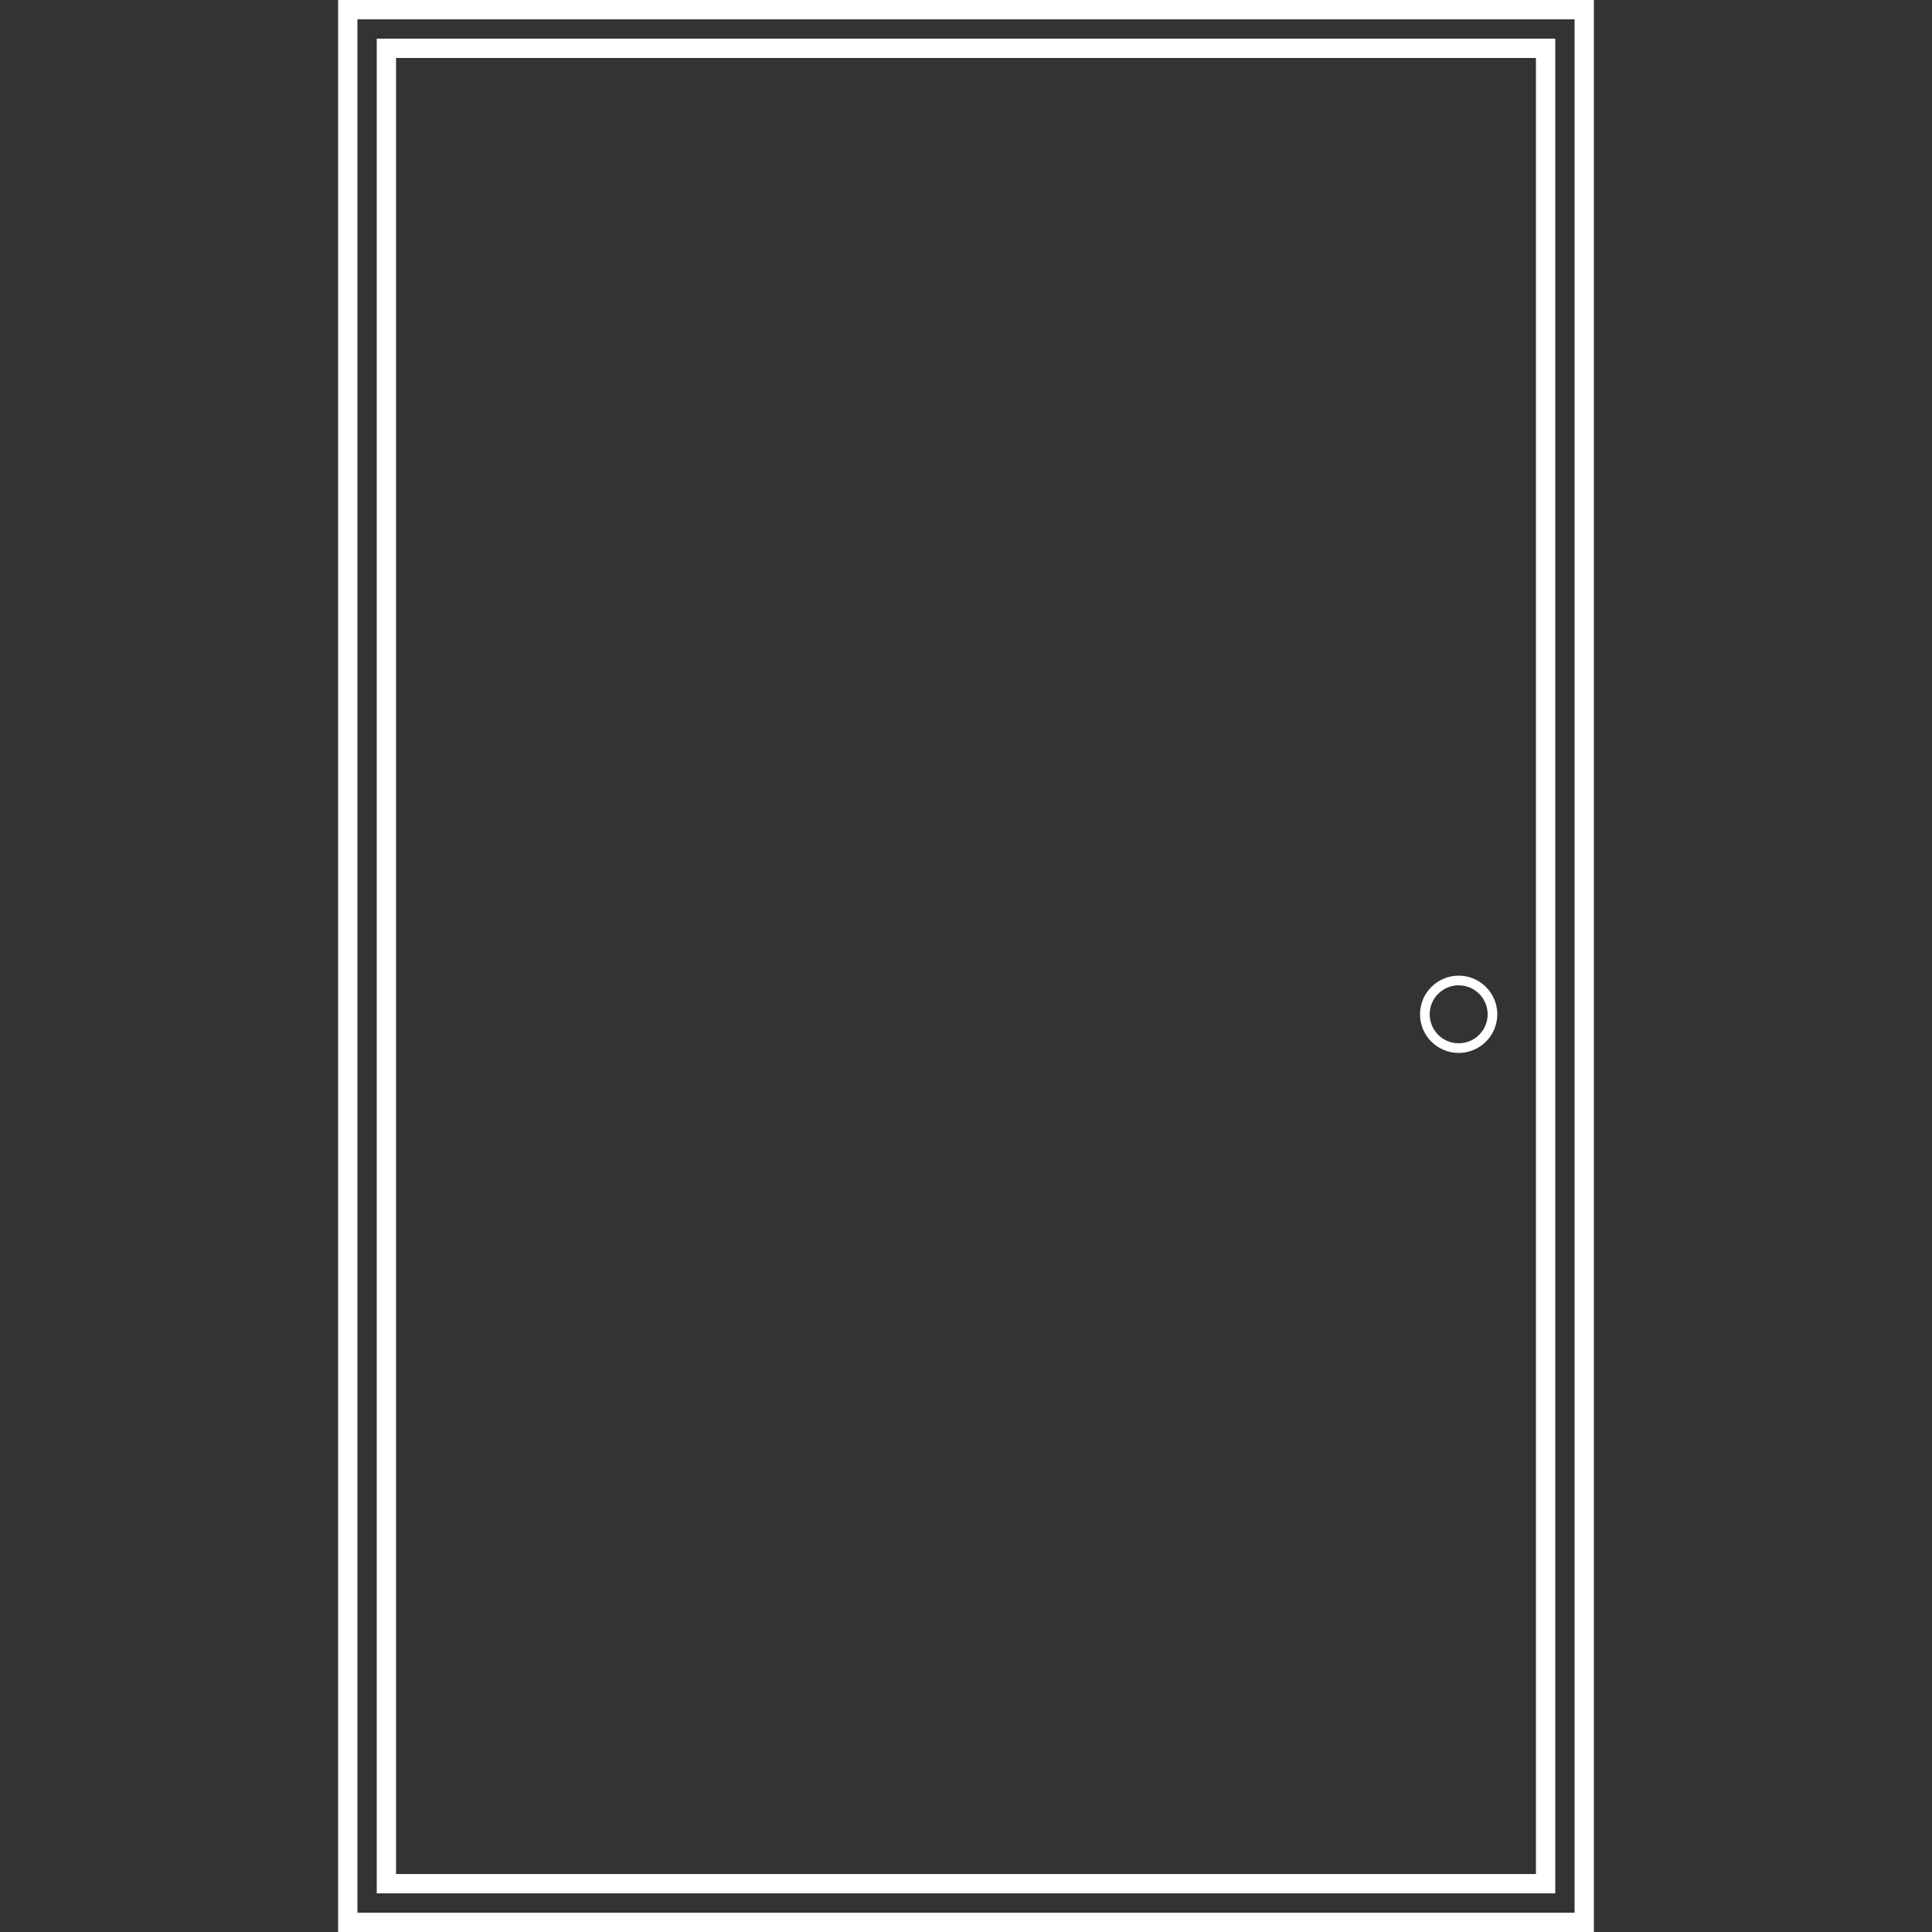 <?xml version="1.0" encoding="UTF-8"?>
<svg width="200px" height="200px" viewBox="0 0 200 200" version="1.1" xmlns="http://www.w3.org/2000/svg" xmlns:xlink="http://www.w3.org/1999/xlink">
    <rect x="0" y="0" width="200" height="200" fill="#333333" stroke="none"/>
    <title>Glass Doors</title>
    <g id="Glass-Doors" stroke="none" stroke-width="1" fill="none" fill-rule="evenodd">
        <path d="M165,0 L165,200 L35,200 L35,0 L165,0 Z M163,2 L37,2 L37,198 L163,198 L163,2 Z M161,4 L161,196 L39,196 L39,4 L161,4 Z M159,6 L41,6 L41,194 L159,194 L159,6 Z" id="形状结合" fill="#FFFFFF"></path>
        <path d="M151,101 C153.209,101 155,102.791 155,105 C155,107.209 153.209,109 151,109 C148.791,109 147,107.209 147,105 C147,102.791 148.791,101 151,101 Z M151,102 C149.343,102 148,103.343 148,105 C148,106.657 149.343,108 151,108 C152.657,108 154,106.657 154,105 C154,103.343 152.657,102 151,102 Z" id="形状结合" fill="#FFFFFF"></path>
    </g>
</svg>